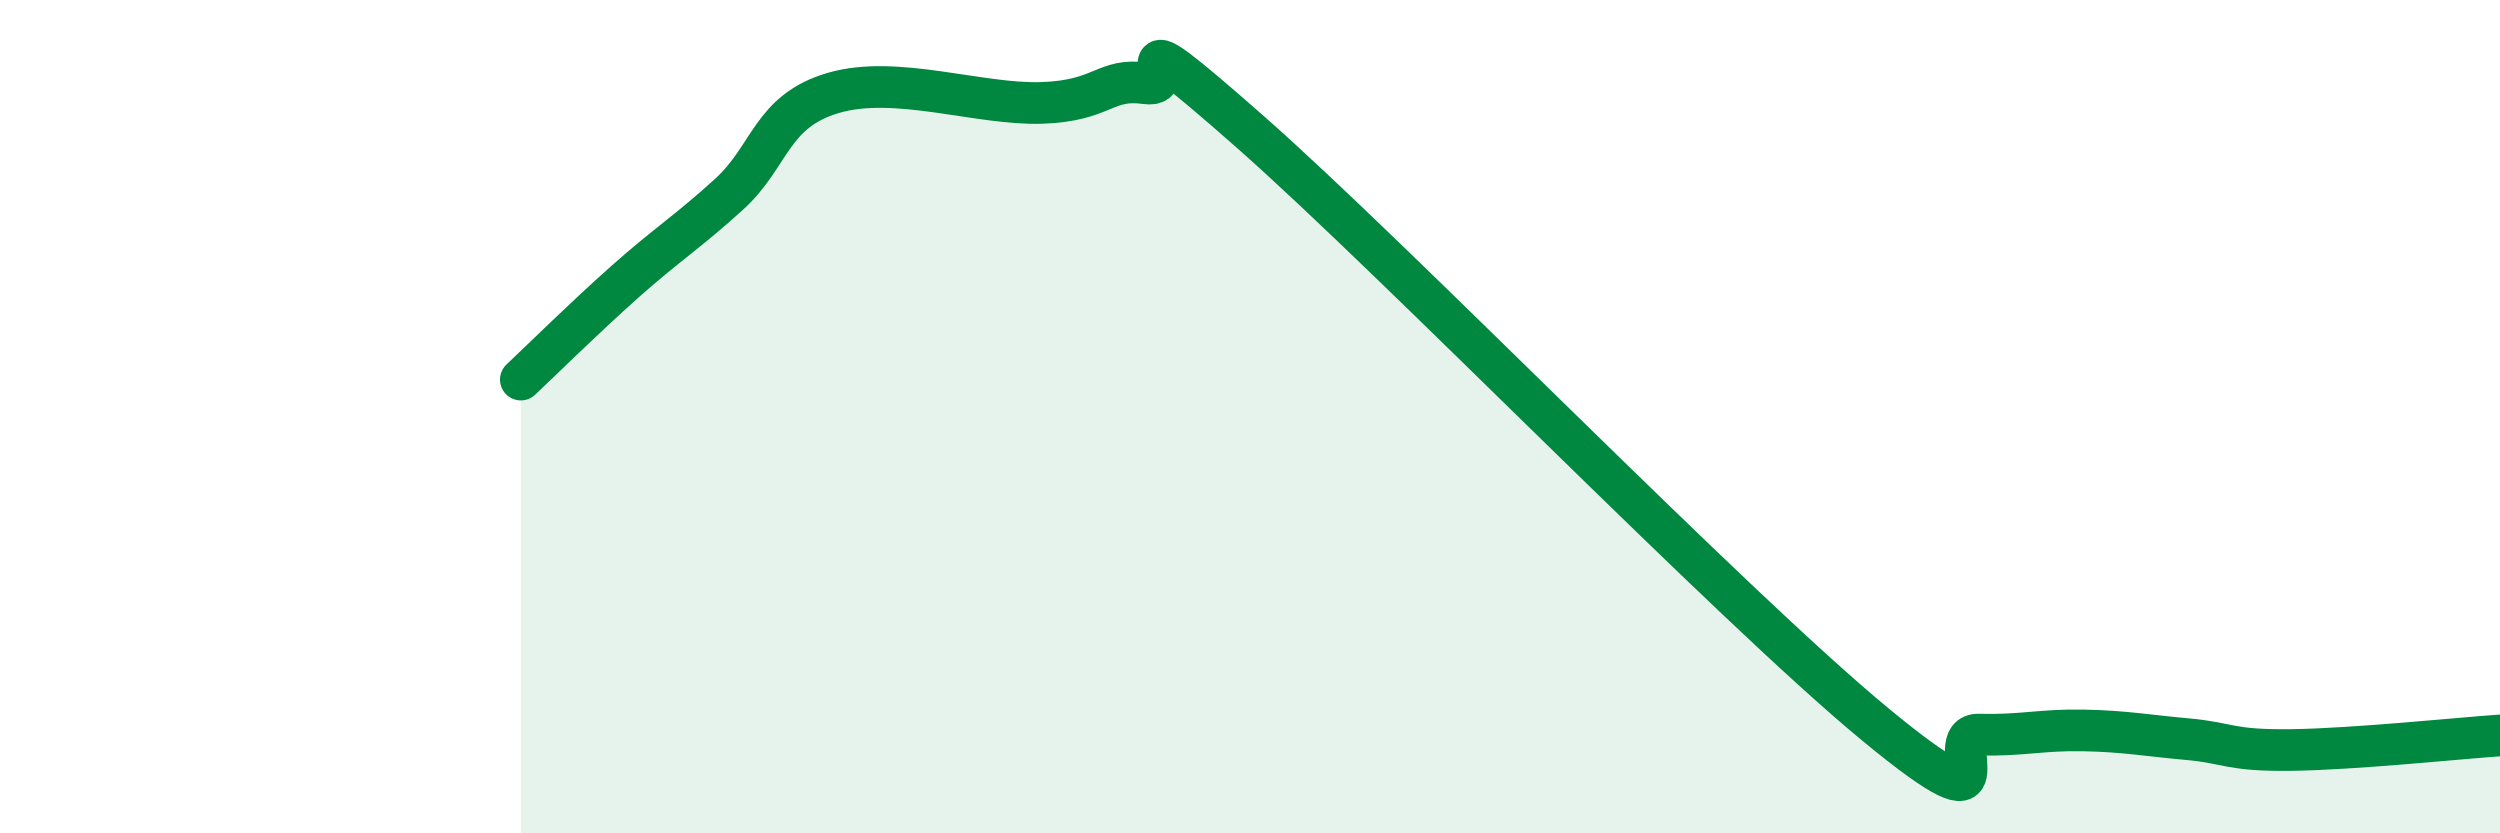 
    <svg width="60" height="20" viewBox="0 0 60 20" xmlns="http://www.w3.org/2000/svg">
      <path
        d="M 12.5,9.11 C 13,8.64 14,7.65 15,6.76 C 16,5.87 16.5,5.57 17.5,4.66 C 18.5,3.75 18.5,2.67 20,2.23 C 21.5,1.79 23.5,2.52 25,2.47 C 26.5,2.42 26.5,1.86 27.5,2 C 28.5,2.14 26.5,0.08 30,3.16 C 33.5,6.24 41.5,14.49 45,17.38 C 48.5,20.27 46.5,17.6 47.5,17.63 C 48.5,17.66 49,17.51 50,17.53 C 51,17.55 51.5,17.65 52.5,17.74 C 53.5,17.83 53.5,18.02 55,18 C 56.5,17.98 59,17.72 60,17.65L60 20L12.5 20Z"
        fill="#008740"
        opacity="0.1"
        stroke-linecap="round"
        stroke-linejoin="round"
      />
      <path
        d="M 12.5,9.11 C 13,8.64 14,7.65 15,6.76 C 16,5.87 16.5,5.57 17.5,4.66 C 18.5,3.75 18.5,2.67 20,2.23 C 21.5,1.79 23.5,2.52 25,2.47 C 26.5,2.42 26.5,1.86 27.5,2 C 28.5,2.14 26.5,0.08 30,3.16 C 33.5,6.24 41.5,14.49 45,17.38 C 48.5,20.27 46.5,17.6 47.5,17.63 C 48.5,17.66 49,17.51 50,17.53 C 51,17.55 51.5,17.65 52.5,17.74 C 53.5,17.83 53.5,18.02 55,18 C 56.5,17.98 59,17.72 60,17.65"
        stroke="#008740"
        stroke-width="1"
        fill="none"
        stroke-linecap="round"
        stroke-linejoin="round"
      />
    </svg>
  